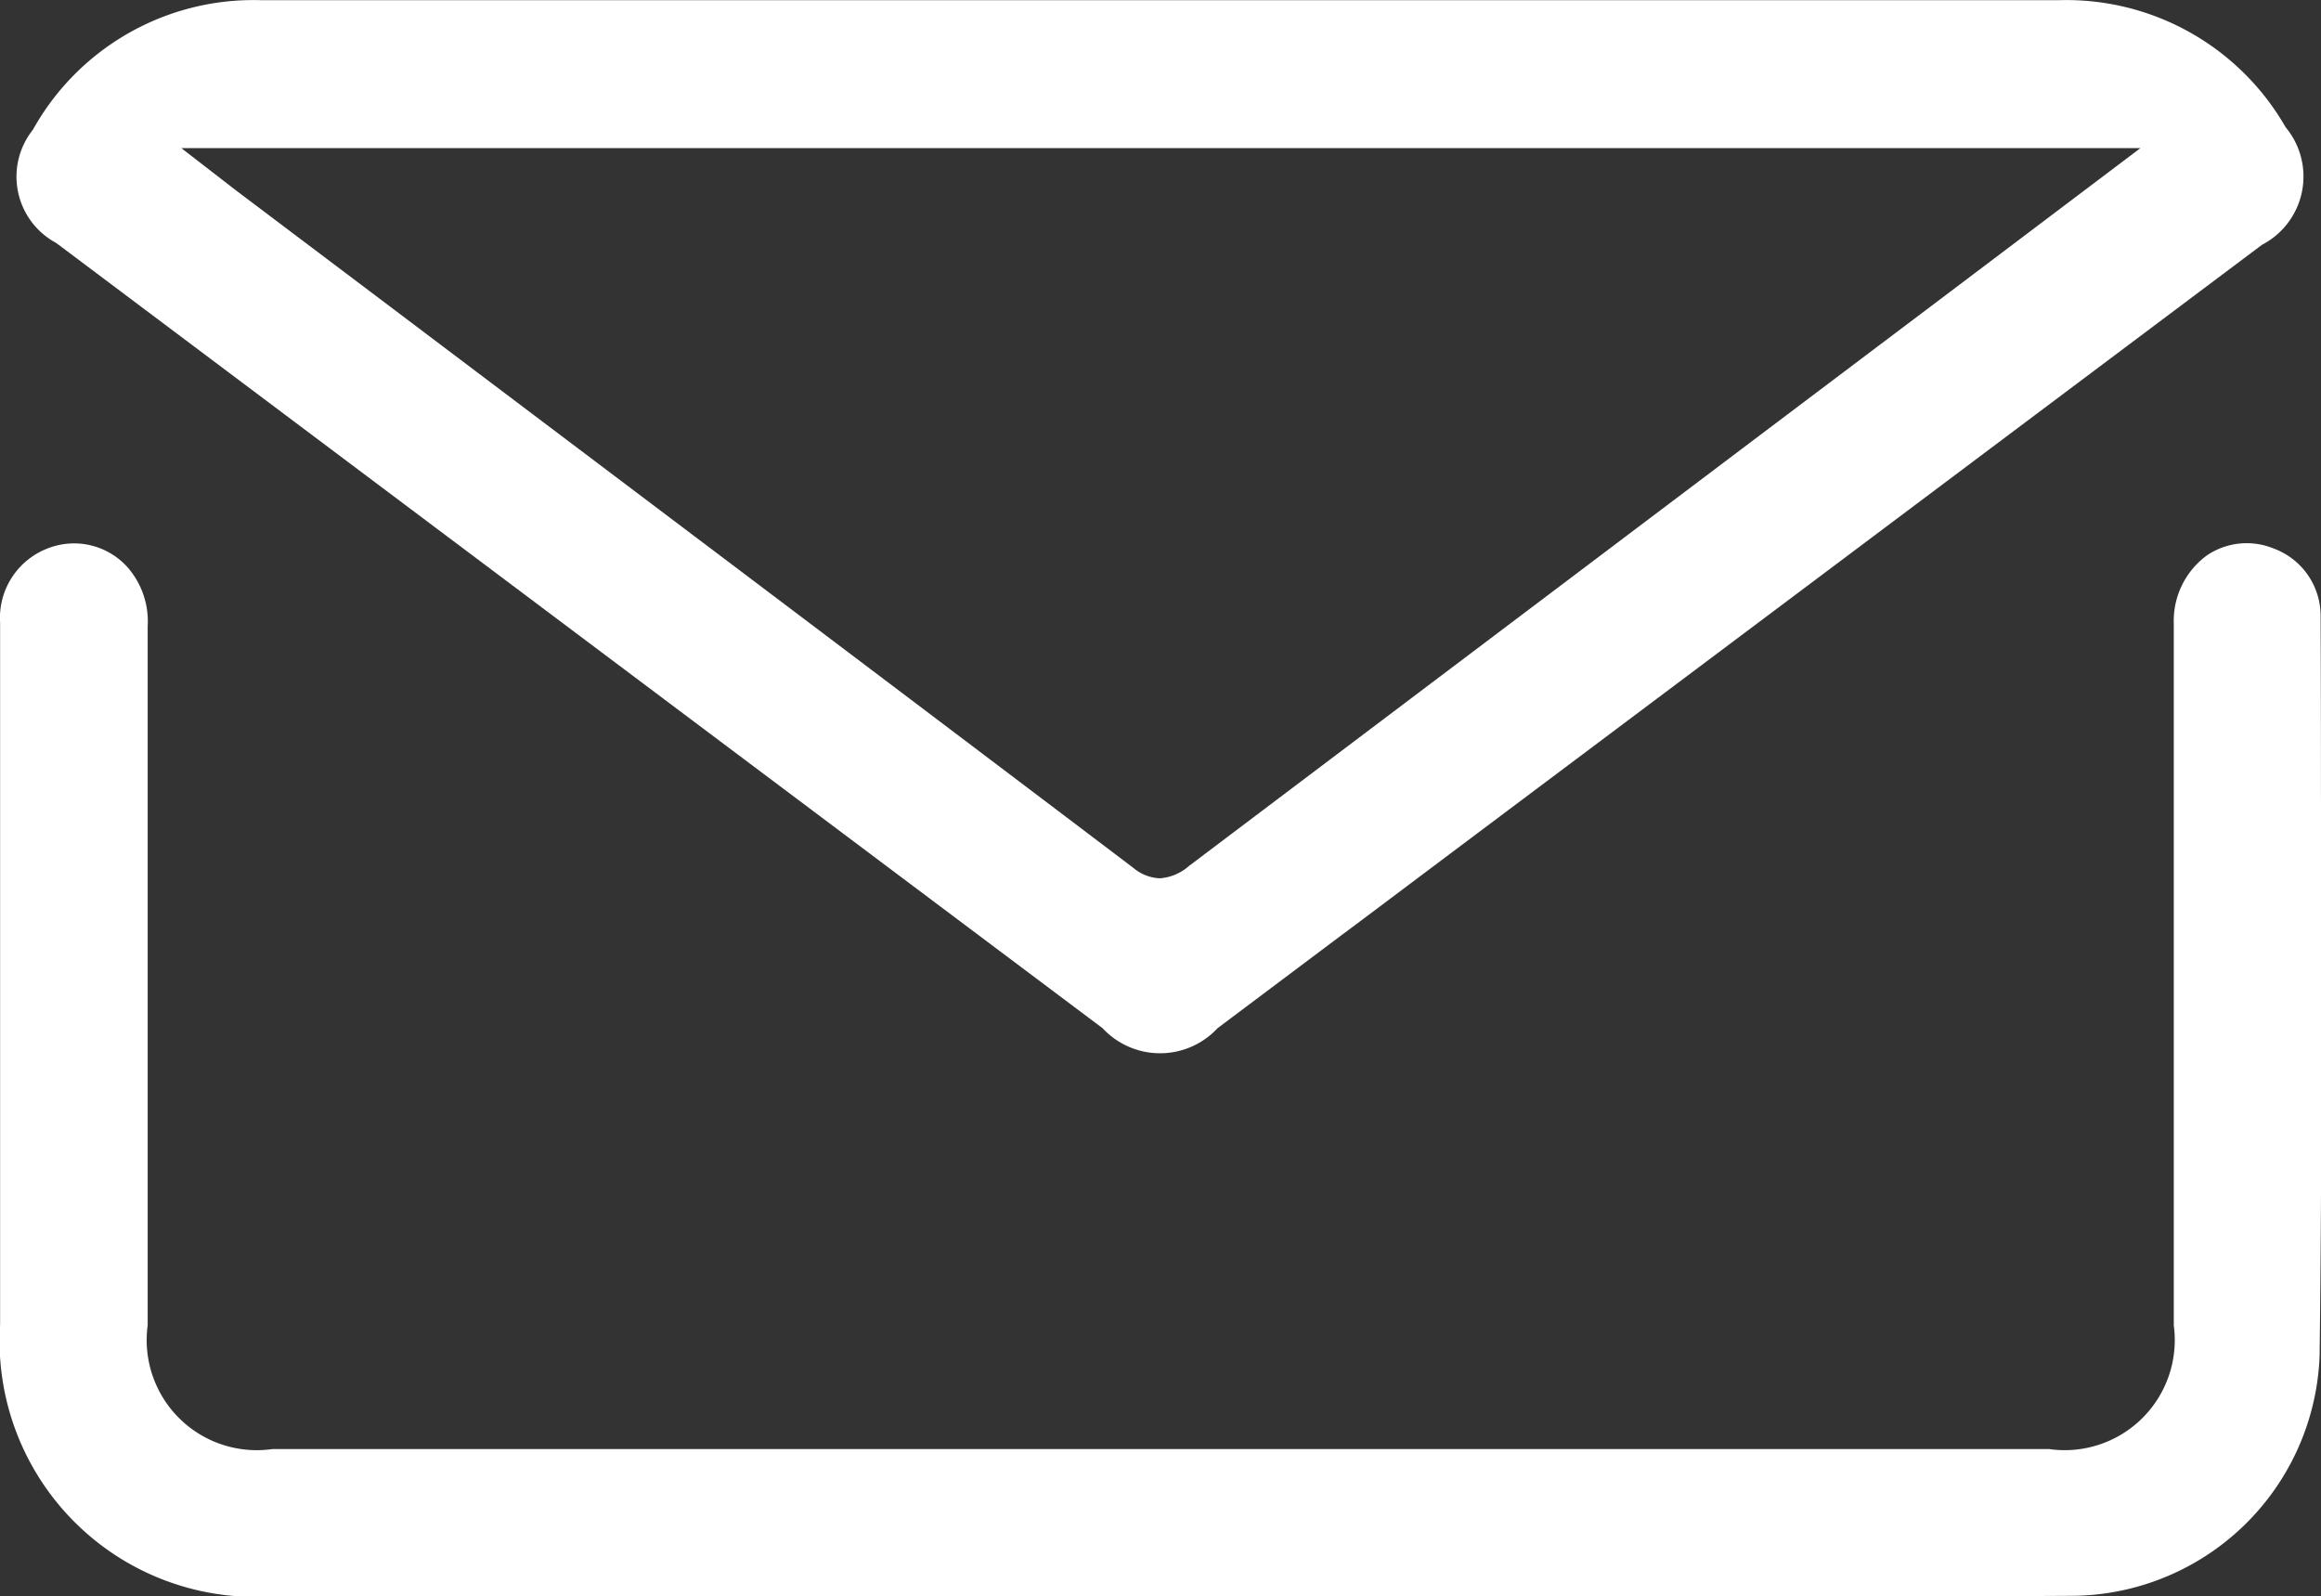 <svg xmlns="http://www.w3.org/2000/svg" width="45.249" height="31.122" viewBox="0 0 45.249 31.122">
  <rect x="0" y="0" width="45.249" height="31.122" fill="#333333" stroke="none"/>
  <g id="Grupo_8468" data-name="Grupo 8468" transform="translate(-2630.085 -1843.538)">
    <path id="Caminho_1115" data-name="Caminho 1115" d="M2659.2,1861.548l2.138-1.605,5.417-4.062,10.094-7.571a1.5,1.5,0,0,0,.46-2.292,4.927,4.927,0,0,0-4.438-2.476q-6.285,0-12.571,0h-14.817c-2.538,0-5.1,0-7.63,0a4.921,4.921,0,0,0-4.462,2.526,1.466,1.466,0,0,0,.454,2.206q10.2,7.656,20.4,15.308a1.53,1.53,0,0,0,2.242,0l2.412-1.81Zm-3.256-1.141a.966.966,0,0,1-.58.253.85.85,0,0,1-.515-.2c-4.788-3.627-9.665-7.3-14.381-10.86l-3.123-2.355-.154-.119-.905-.7h38.192l-2.093,1.58-1.791,1.352-3.165,2.386Q2661.69,1856.073,2655.948,1860.406Z" transform="translate(-2.665 0)" fill="#fff"/>
    <path id="Caminho_1116" data-name="Caminho 1116" d="M2630.087,1941.025q0,6.84,0,13.68a4.987,4.987,0,0,0,5.3,5.3h23.184q1.748,0,3.5,0h.074c2.711,0,5.516.007,8.272-.01a4.862,4.862,0,0,0,4.89-4.686c.047-3.721.036-7.494.026-11.142v-.221q0-1.542-.007-3.084a1.4,1.4,0,0,0-.933-1.291,1.382,1.382,0,0,0-1.286.143,1.581,1.581,0,0,0-.643,1.329q0,4.56,0,9.12,0,2.28,0,4.56a2.146,2.146,0,0,1-2.429,2.411h-34.641a2.146,2.146,0,0,1-2.43-2.411v-2.582c0-3.619,0-7.362,0-11.043a1.6,1.6,0,0,0-.385-1.146,1.4,1.4,0,0,0-1.551-.381A1.45,1.45,0,0,0,2630.087,1941.025Z" transform="translate(0 -85.347)" fill="#fff"/>
  </g>
</svg>
